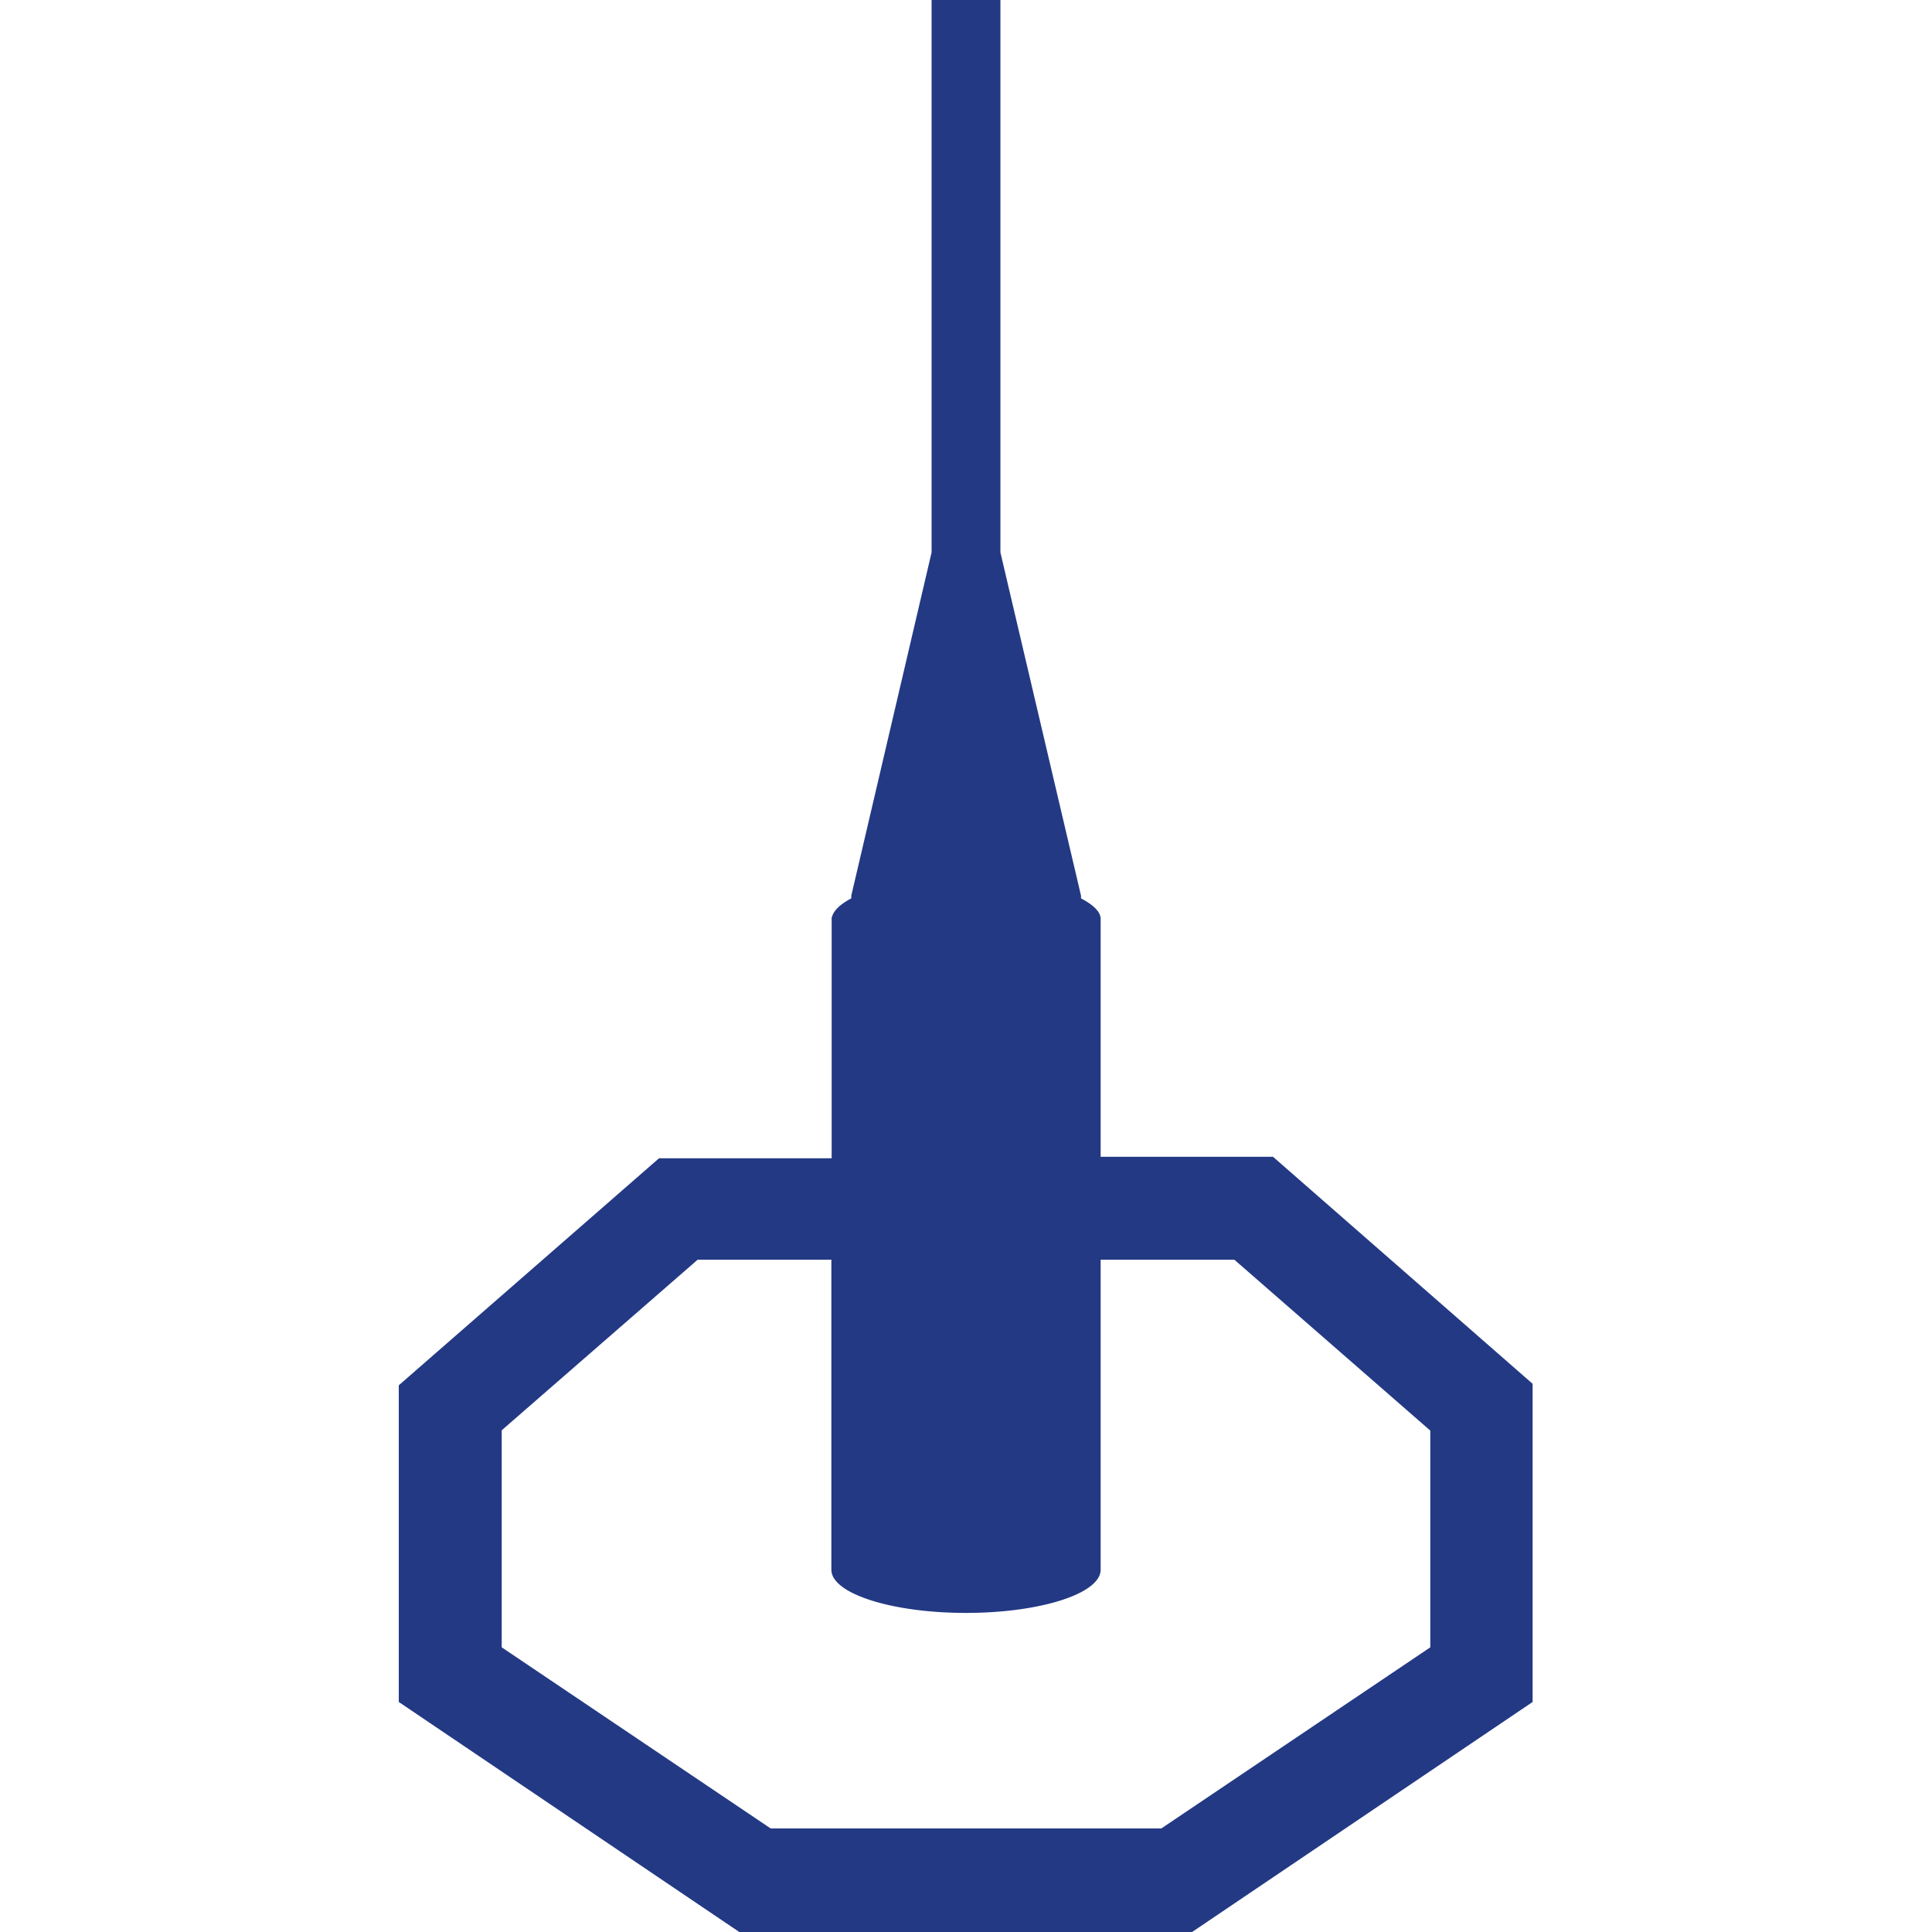 <svg xmlns="http://www.w3.org/2000/svg" viewBox="0 0 64 64"><defs><style>.cls-1{fill:#233984;}.cls-2{fill:none;}</style></defs><g id="Layer_2" data-name="Layer 2"><g id="Грибки_и_ножки" data-name="Грибки и ножки"><path class="cls-1" d="M42.17,38.32H36.46V30.37a.2.2,0,0,1,0,.07c0-.25-.27-.48-.65-.68v-.09L33.14,18.3V0H30.86V18.3L28.2,29.67v.09c-.38.2-.62.43-.65.67a.13.13,0,0,1,0-.06v8H21.83l-8.62,7.52V56.38L24.49,64h15l11.28-7.62V45.84Zm5.21,16.25-8.91,6H25.53l-8.91-6V47.38l6.49-5.65h4.43V52c0,.79,2,1.43,4.46,1.43s4.46-.64,4.46-1.43V41.73h4.43l6.49,5.66Z"/><rect class="cls-2" width="64" height="64"/></g></g></svg>